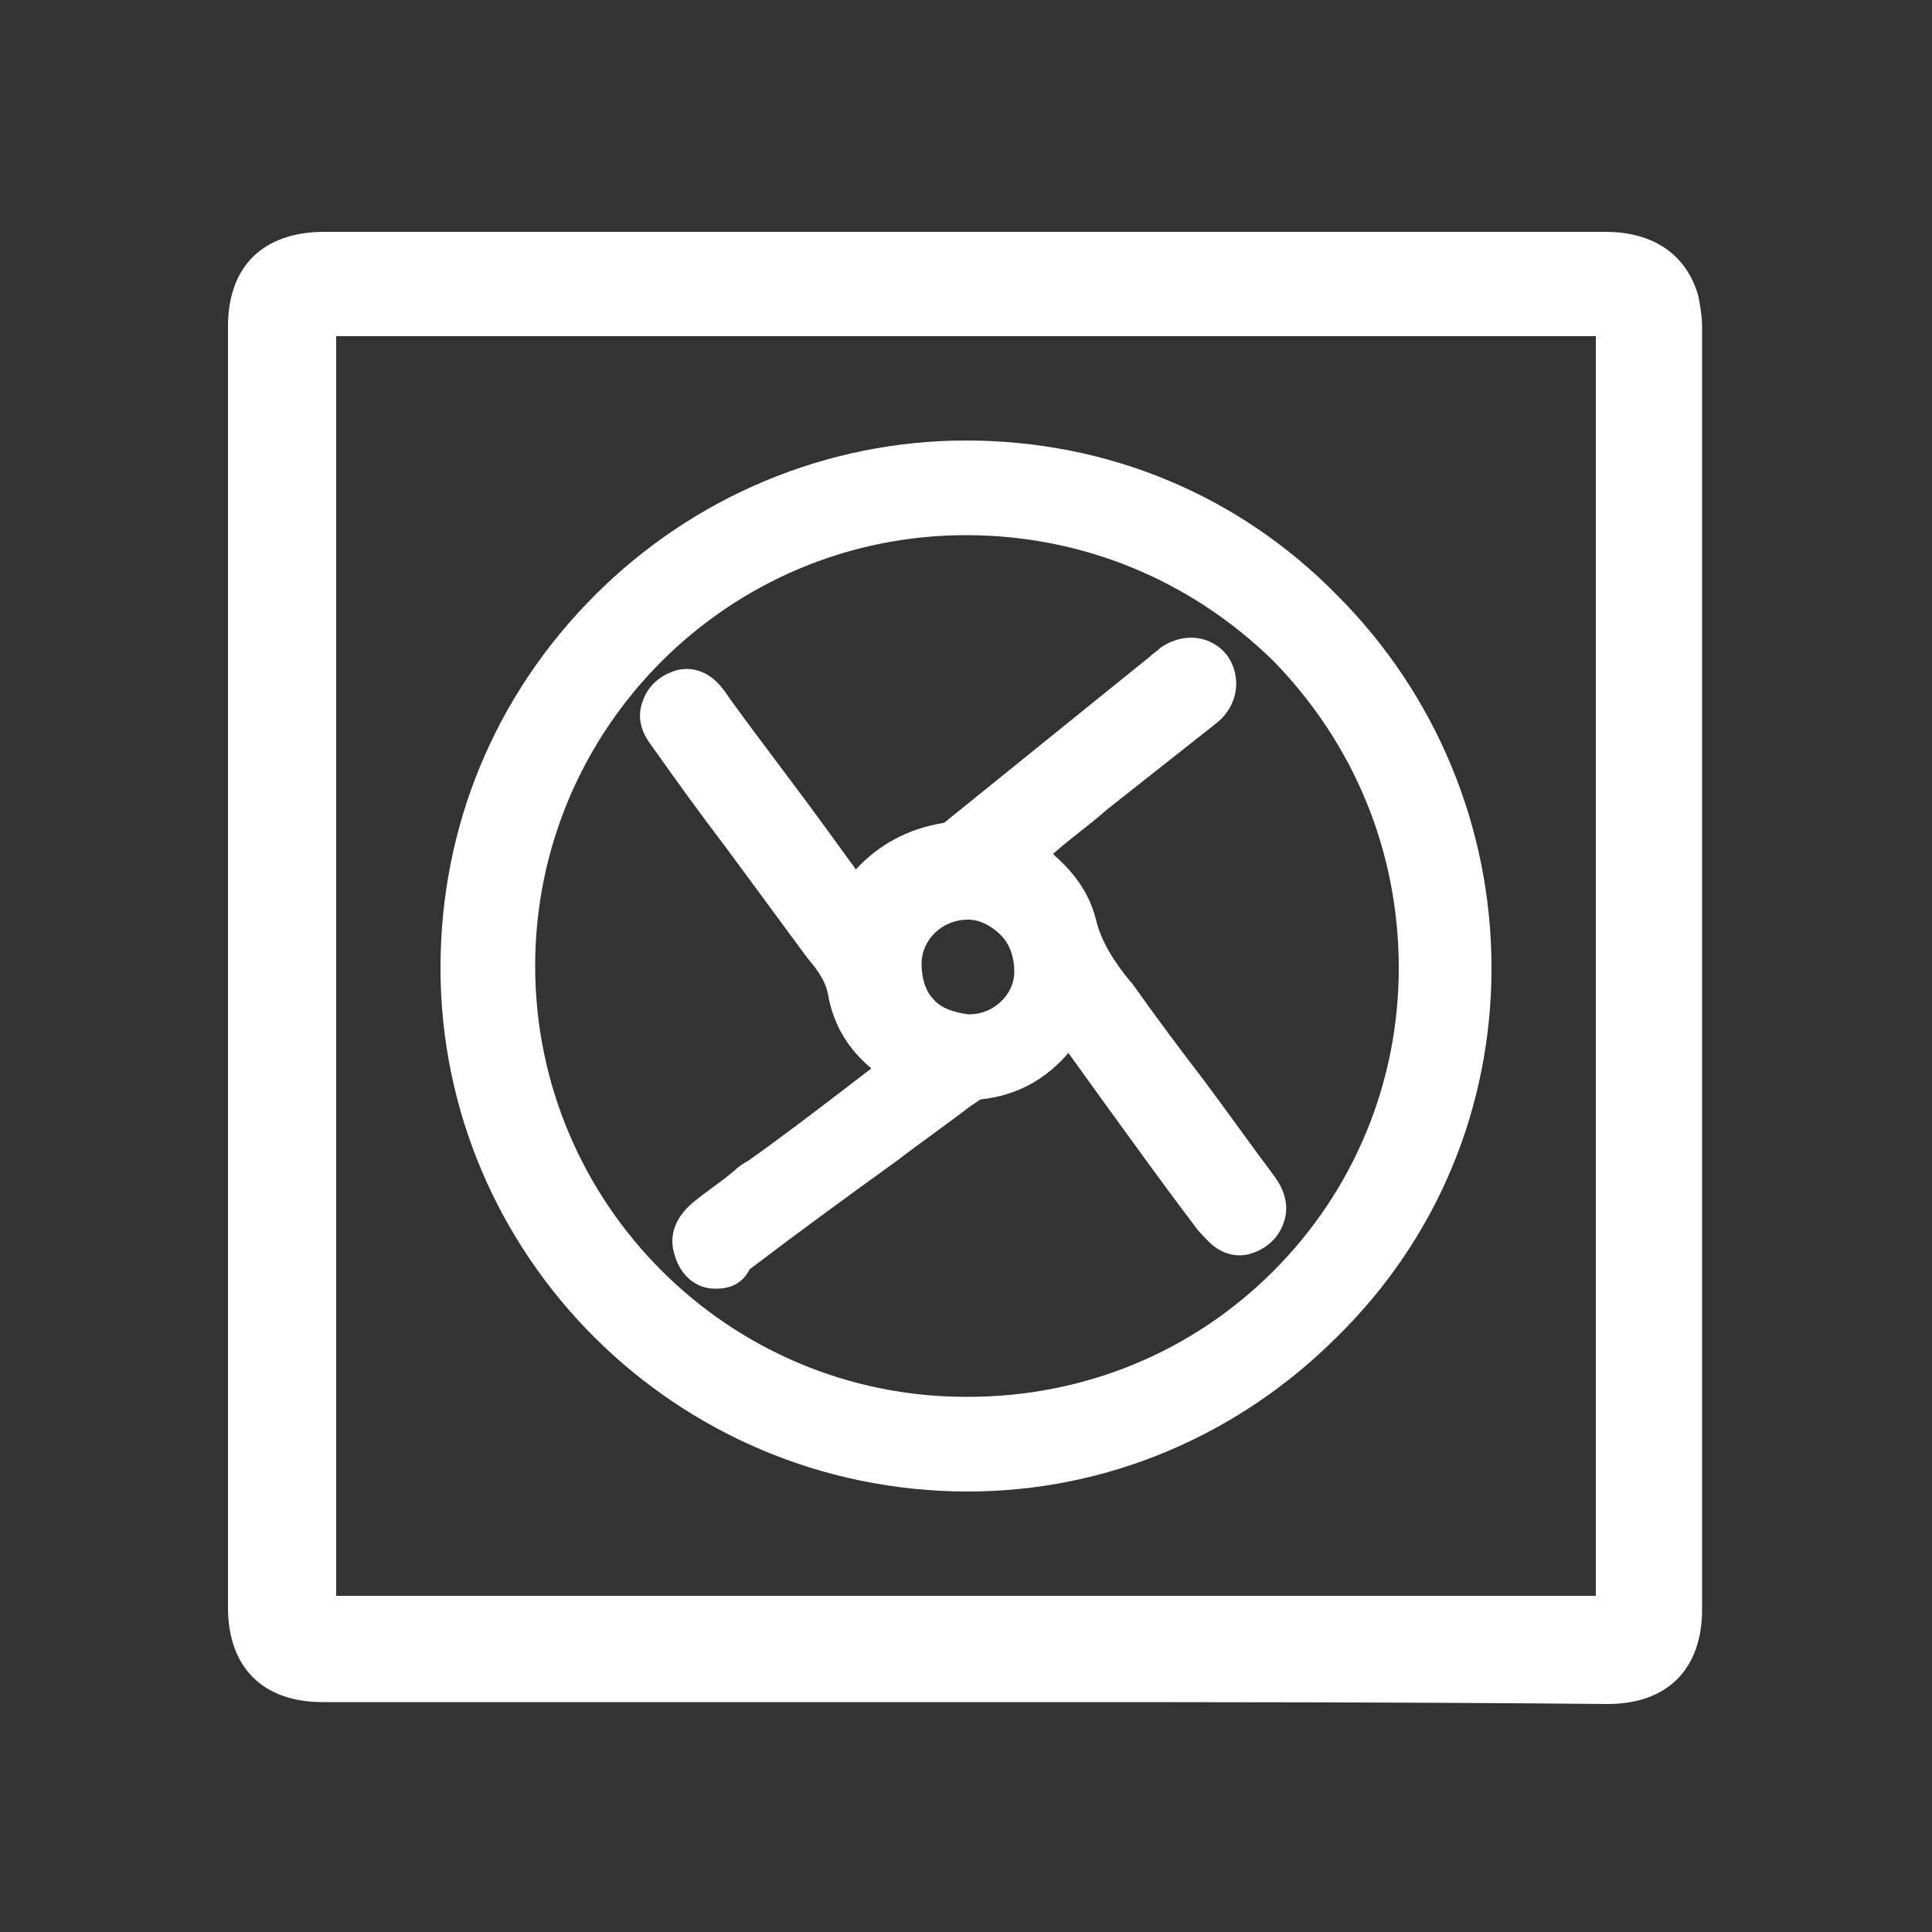 <?xml version="1.0" encoding="utf-8"?>
<!-- Generator: Adobe Illustrator 23.0.1, SVG Export Plug-In . SVG Version: 6.00 Build 0)  -->
<svg version="1.1" id="Layer_1" xmlns="http://www.w3.org/2000/svg" xmlns:xlink="http://www.w3.org/1999/xlink" x="0px" y="0px"
	 viewBox="0 0 100 100" style="enable-background:new 0 0 100 100;" xml:space="preserve">
<rect x="0" y="0" width="100" height="100" fill="#333333" stroke="none"/>
<style type="text/css">
	.st0{fill:#FFFFFF;}
</style>
<g>
	<path class="st0" d="M12.8,50c0-11,0-22.1,0-33.1c0-2.7,1.4-4,4.1-4c22.1,0,44.2,0,66.3,0c2.1,0,3.4,0.9,3.9,2.7
		c0.1,0.4,0.1,0.9,0.1,1.3c0,22.1,0,44.3,0,66.4c0,2.6-1.4,4-4,4c-22.1,0-44.3,0-66.4,0c-2.6,0-4-1.4-4-4C12.8,72.1,12.8,61,12.8,50
		z M16.5,16.5c0,22.4,0,44.7,0,67.1c22.4,0,44.7,0,67,0c0-22.4,0-44.7,0-67.1C61.1,16.5,38.8,16.5,16.5,16.5z"/>
	<path class="st0" d="M52.2,88.1c-11.8,0-23.6,0-35.5,0c-3.1,0-4.9-1.8-4.9-4.9c0-7.6,0-15.2,0-22.8l0-16.8c0-8.9,0-17.8,0-26.7
		c0-3.1,1.8-4.9,5-4.9c22.1,0,44.2,0,66.3,0c2.5,0,4.2,1.2,4.8,3.3c0.1,0.5,0.2,1.1,0.2,1.6c0,22.9,0,45.2,0,66.4
		c0,3.1-1.8,4.9-4.9,4.9C72.9,88.1,62.6,88.1,52.2,88.1z M36.7,13.7c-6.6,0-13.2,0-19.8,0c-2.2,0-3.2,1-3.2,3.1c0,8.9,0,17.8,0,26.7
		l0,16.8c0,7.6,0,15.2,0,22.8c0,2.1,1,3.1,3.1,3.1c22.1,0,44.3,0,66.4,0c2.1,0,3.1-1,3.1-3.1c0-21.2,0-43.5,0-66.4
		c0-0.4,0-0.8-0.1-1.1c-0.3-1.3-1.3-2-3-2C67.7,13.7,52.2,13.7,36.7,13.7z M84.4,84.4H15.6V15.6h68.8V84.4z M17.4,82.6h65.2V17.4
		H17.4V82.6z"/>
</g>
<g>
	<path class="st0" d="M50,23.7c14.5,0,26.2,11.8,26.3,26.4c0,14.4-11.8,26.2-26.2,26.2c-14.6,0-26.3-11.7-26.3-26.2
		C23.7,35.5,35.5,23.7,50,23.7z M26.8,50c0,12.8,10.3,23.2,23.2,23.2c12.8,0,23.3-10.3,23.3-23.1c0-12.9-10.4-23.3-23.2-23.3
		C37.1,26.8,26.8,37.1,26.8,50z"/>
	<path class="st0" d="M50.1,77.2C50.1,77.2,50.1,77.2,50.1,77.2C35,77.2,22.8,65,22.8,50.1c0-7.3,2.8-14.1,8-19.3
		c5.1-5.1,12-8,19.2-8c0,0,0,0,0,0l0,0c7.3,0,14.1,2.8,19.2,8c5.1,5.1,8,12,8,19.3c0,7.2-2.8,14-8,19.1
		C64.1,74.3,57.3,77.2,50.1,77.2z M50,24.6c-6.8,0-13.2,2.6-17.9,7.4c-4.8,4.8-7.4,11.2-7.4,18C24.6,64,36,75.3,50.1,75.4
		c0,0,0,0,0,0c6.7,0,13-2.6,17.8-7.4c4.8-4.8,7.4-11.1,7.4-17.8C75.4,36.1,64,24.6,50,24.6C50,24.6,50,24.6,50,24.6z M50,74.1
		C50,74.1,50,74.1,50,74.1c-6.5,0-12.6-2.5-17.1-7.1c-4.5-4.6-7-10.6-7-17.1v0c0-6.5,2.5-12.5,7.1-17.1c4.5-4.5,10.6-7,17.1-7
		c0,0,0,0,0,0c6.4,0,12.5,2.5,17,7.1c4.5,4.6,7,10.7,7,17.1c0,6.4-2.5,12.4-7.1,17C62.5,71.6,56.4,74.1,50,74.1z M27.7,50
		c0,12.3,10,22.3,22.3,22.3c0,0,0,0,0.1,0c6,0,11.6-2.3,15.8-6.5c4.2-4.2,6.5-9.8,6.5-15.7c0-6-2.3-11.6-6.5-15.9
		C61.6,30,56,27.7,50,27.7c0,0,0,0,0,0C37.7,27.7,27.7,37.7,27.7,50L27.7,50z"/>
</g>
<g>
	<path class="st0" d="M55.4,53.4c-1.1,1.7-2.6,2.7-4.6,3c-0.3,0-0.6,0.3-0.9,0.5c-3.8,2.8-7.7,5.7-11.5,8.5
		c-0.4,0.3-0.9,0.5-1.4,0.5c-0.6,0-1.1-0.5-1.2-1.1c-0.2-0.7,0.1-1.2,0.6-1.6c1-0.8,1.9-1.5,2.9-2.2c2.4-1.8,4.9-3.6,7.4-5.5
		c-1.4-1-2.5-2.2-2.8-3.8c-0.2-1-0.7-1.7-1.2-2.5c-2.7-3.6-5.4-7.2-8-10.9c-0.4-0.5-0.6-1-0.3-1.6c0.4-1.1,1.6-1.3,2.4-0.6
		c0.2,0.2,0.4,0.5,0.6,0.8c2.3,3,4.5,6.1,6.8,9.1c0.1,0.2,0.3,0.4,0.5,0.6c1.1-1.7,2.7-2.7,4.6-3c0.3,0,0.5-0.2,0.7-0.4
		c3.4-2.7,6.8-5.5,10.2-8.2c0.2-0.2,0.4-0.4,0.7-0.5c0.8-0.5,1.7-0.5,2.2,0.2c0.5,0.7,0.4,1.6-0.4,2.2c-2.9,2.3-5.8,4.6-8.7,7
		c-0.2,0.2-0.4,0.4-0.7,0.6c1.3,0.9,2.4,1.9,2.7,3.4c0.3,1.5,1.2,2.6,2.1,3.8c2.4,3.3,4.9,6.6,7.3,9.9c0.4,0.5,0.6,1,0.4,1.7
		c-0.5,1-1.5,1.3-2.4,0.6c-0.2-0.2-0.4-0.5-0.6-0.7c-2.3-3-4.5-6.1-6.8-9.1C55.8,53.8,55.6,53.6,55.4,53.4z M50,53.3
		c1.8,0.1,3.3-1.3,3.3-3.1c0.1-1.9-1.3-3.5-3.2-3.6c-1.8,0-3.4,1.3-3.4,3.1C46.6,51.8,48,53.3,50,53.3z"/>
	<path class="st0" d="M37.1,66.7c0,0-0.1,0-0.1,0c-1,0-1.8-0.7-2.1-1.8c-0.3-1,0.1-1.9,0.9-2.6c0.7-0.6,1.5-1.1,2.2-1.7
		c0.2-0.2,0.5-0.4,0.7-0.5c1.7-1.2,3.4-2.5,5.1-3.8l1.3-1c-1.2-1-1.9-2.2-2.2-3.6c-0.1-0.8-0.5-1.4-1.1-2.1
		c-1.4-1.9-2.8-3.8-4.2-5.7c-1.3-1.7-2.6-3.5-3.8-5.2c-0.3-0.4-1-1.3-0.5-2.5c0.3-0.8,1-1.3,1.7-1.5c0.7-0.2,1.5,0,2.1,0.6
		c0.3,0.3,0.5,0.6,0.7,0.9l0,0c1.6,2.2,3.3,4.4,4.9,6.6l1.6,2.2c1.2-1.3,2.7-2.1,4.5-2.4c0,0,0.1,0,0.3-0.2c2.6-2.1,5.2-4.2,7.8-6.3
		l2.6-2.1c0.2-0.2,0.4-0.3,0.6-0.5c1.2-0.8,2.6-0.6,3.4,0.4c0.8,1.1,0.6,2.6-0.5,3.5c-1.9,1.5-3.8,3-5.7,4.5
		c-0.9,0.8-1.9,1.5-2.8,2.3c0.9,0.8,1.8,1.8,2.2,3.3c0.3,1.3,1,2.3,1.8,3.3l0.1,0.1c1.2,1.7,2.4,3.3,3.7,5c1.2,1.6,2.4,3.3,3.6,4.9
		c0.3,0.4,1,1.4,0.5,2.6c-0.3,0.8-1,1.3-1.7,1.5c-0.7,0.2-1.5,0-2.1-0.6c-0.3-0.3-0.6-0.6-0.8-0.9c-1.6-2.1-3.1-4.2-4.7-6.4
		l-1.8-2.5c-1.2,1.4-2.7,2.2-4.5,2.4c-0.1,0-0.3,0.2-0.5,0.3l0,0c-1.3,1-2.6,1.9-3.9,2.9c-2.5,1.8-5.1,3.7-7.6,5.6
		C38.4,66.5,37.7,66.7,37.1,66.7z M35.6,36.6C35.6,36.6,35.6,36.6,35.6,36.6c-0.3,0.1-0.4,0.2-0.5,0.5c-0.1,0.1-0.1,0.3,0.2,0.7
		c1.3,1.7,2.6,3.5,3.8,5.2c1.4,1.9,2.8,3.8,4.2,5.7c0.6,0.7,1.2,1.6,1.4,2.9c0.2,1.2,1,2.3,2.4,3.2l1,0.7l-3.3,2.4
		c-1.7,1.3-3.4,2.5-5.1,3.8c-0.2,0.2-0.5,0.4-0.7,0.5c-0.7,0.5-1.5,1.1-2.2,1.6c-0.4,0.3-0.3,0.5-0.3,0.7c0,0.2,0.2,0.4,0.4,0.4
		c0.2,0,0.6-0.1,0.8-0.3c2.5-1.9,5.1-3.8,7.6-5.6c1.3-1,2.6-1.9,3.9-2.9l0,0c0.3-0.2,0.8-0.6,1.3-0.6c1.7-0.2,2.9-1,4-2.6l0.7-1
		l0.9,1.2c0.1,0.2,0.2,0.3,0.3,0.4l2.1,2.8c1.6,2.1,3.1,4.2,4.7,6.4c0.2,0.2,0.3,0.5,0.5,0.6c0.1,0.1,0.3,0.2,0.5,0.2
		c0.2,0,0.3-0.2,0.4-0.4c0.1-0.2,0.1-0.3-0.3-0.8c-1.2-1.6-2.4-3.3-3.6-4.9c-1.2-1.7-2.4-3.3-3.7-5l-0.1-0.1c-0.9-1.2-1.8-2.4-2.1-4
		c-0.2-1-0.9-1.9-2.3-2.9l-1-0.7l0.9-0.8c0.1-0.1,0.2-0.1,0.2-0.2c0.2-0.1,0.3-0.3,0.5-0.4c1-0.8,2-1.6,3-2.4c1.9-1.5,3.8-3,5.7-4.5
		c0.3-0.2,0.5-0.6,0.2-1c-0.3-0.4-0.8-0.2-1,0c-0.2,0.1-0.3,0.2-0.5,0.4l-0.1,0.1l-2.4,2c-2.6,2.1-5.2,4.2-7.8,6.3
		c-0.3,0.2-0.7,0.5-1.1,0.6c-1.7,0.3-3.1,1.1-4,2.6l-0.7,1.1L43.7,47c-0.1-0.2-0.2-0.3-0.3-0.4L41.5,44c-1.6-2.2-3.3-4.4-4.9-6.6
		l0,0c-0.2-0.2-0.3-0.4-0.5-0.6C35.9,36.7,35.8,36.6,35.6,36.6z M50.1,54.2c0,0-0.1,0-0.1,0c-1.2,0-2.3-0.5-3.1-1.3
		c-0.8-0.8-1.1-1.9-1.1-3.1c0.1-2.3,2-4.1,4.4-4c1.1,0,2.1,0.5,2.9,1.3c0.8,0.9,1.2,2,1.2,3.2C54.1,52.5,52.3,54.2,50.1,54.2z
		 M50.1,47.6c-1.3,0-2.4,1-2.4,2.3c0,0.7,0.2,1.4,0.6,1.8c0.4,0.5,1.1,0.7,1.8,0.8l0,0c0,0,0.1,0,0.1,0c1.2,0,2.3-1,2.3-2.2
		c0-0.7-0.2-1.4-0.7-1.9C51.3,47.9,50.7,47.6,50.1,47.6C50.1,47.6,50.1,47.6,50.1,47.6z"/>
</g>
</svg>
